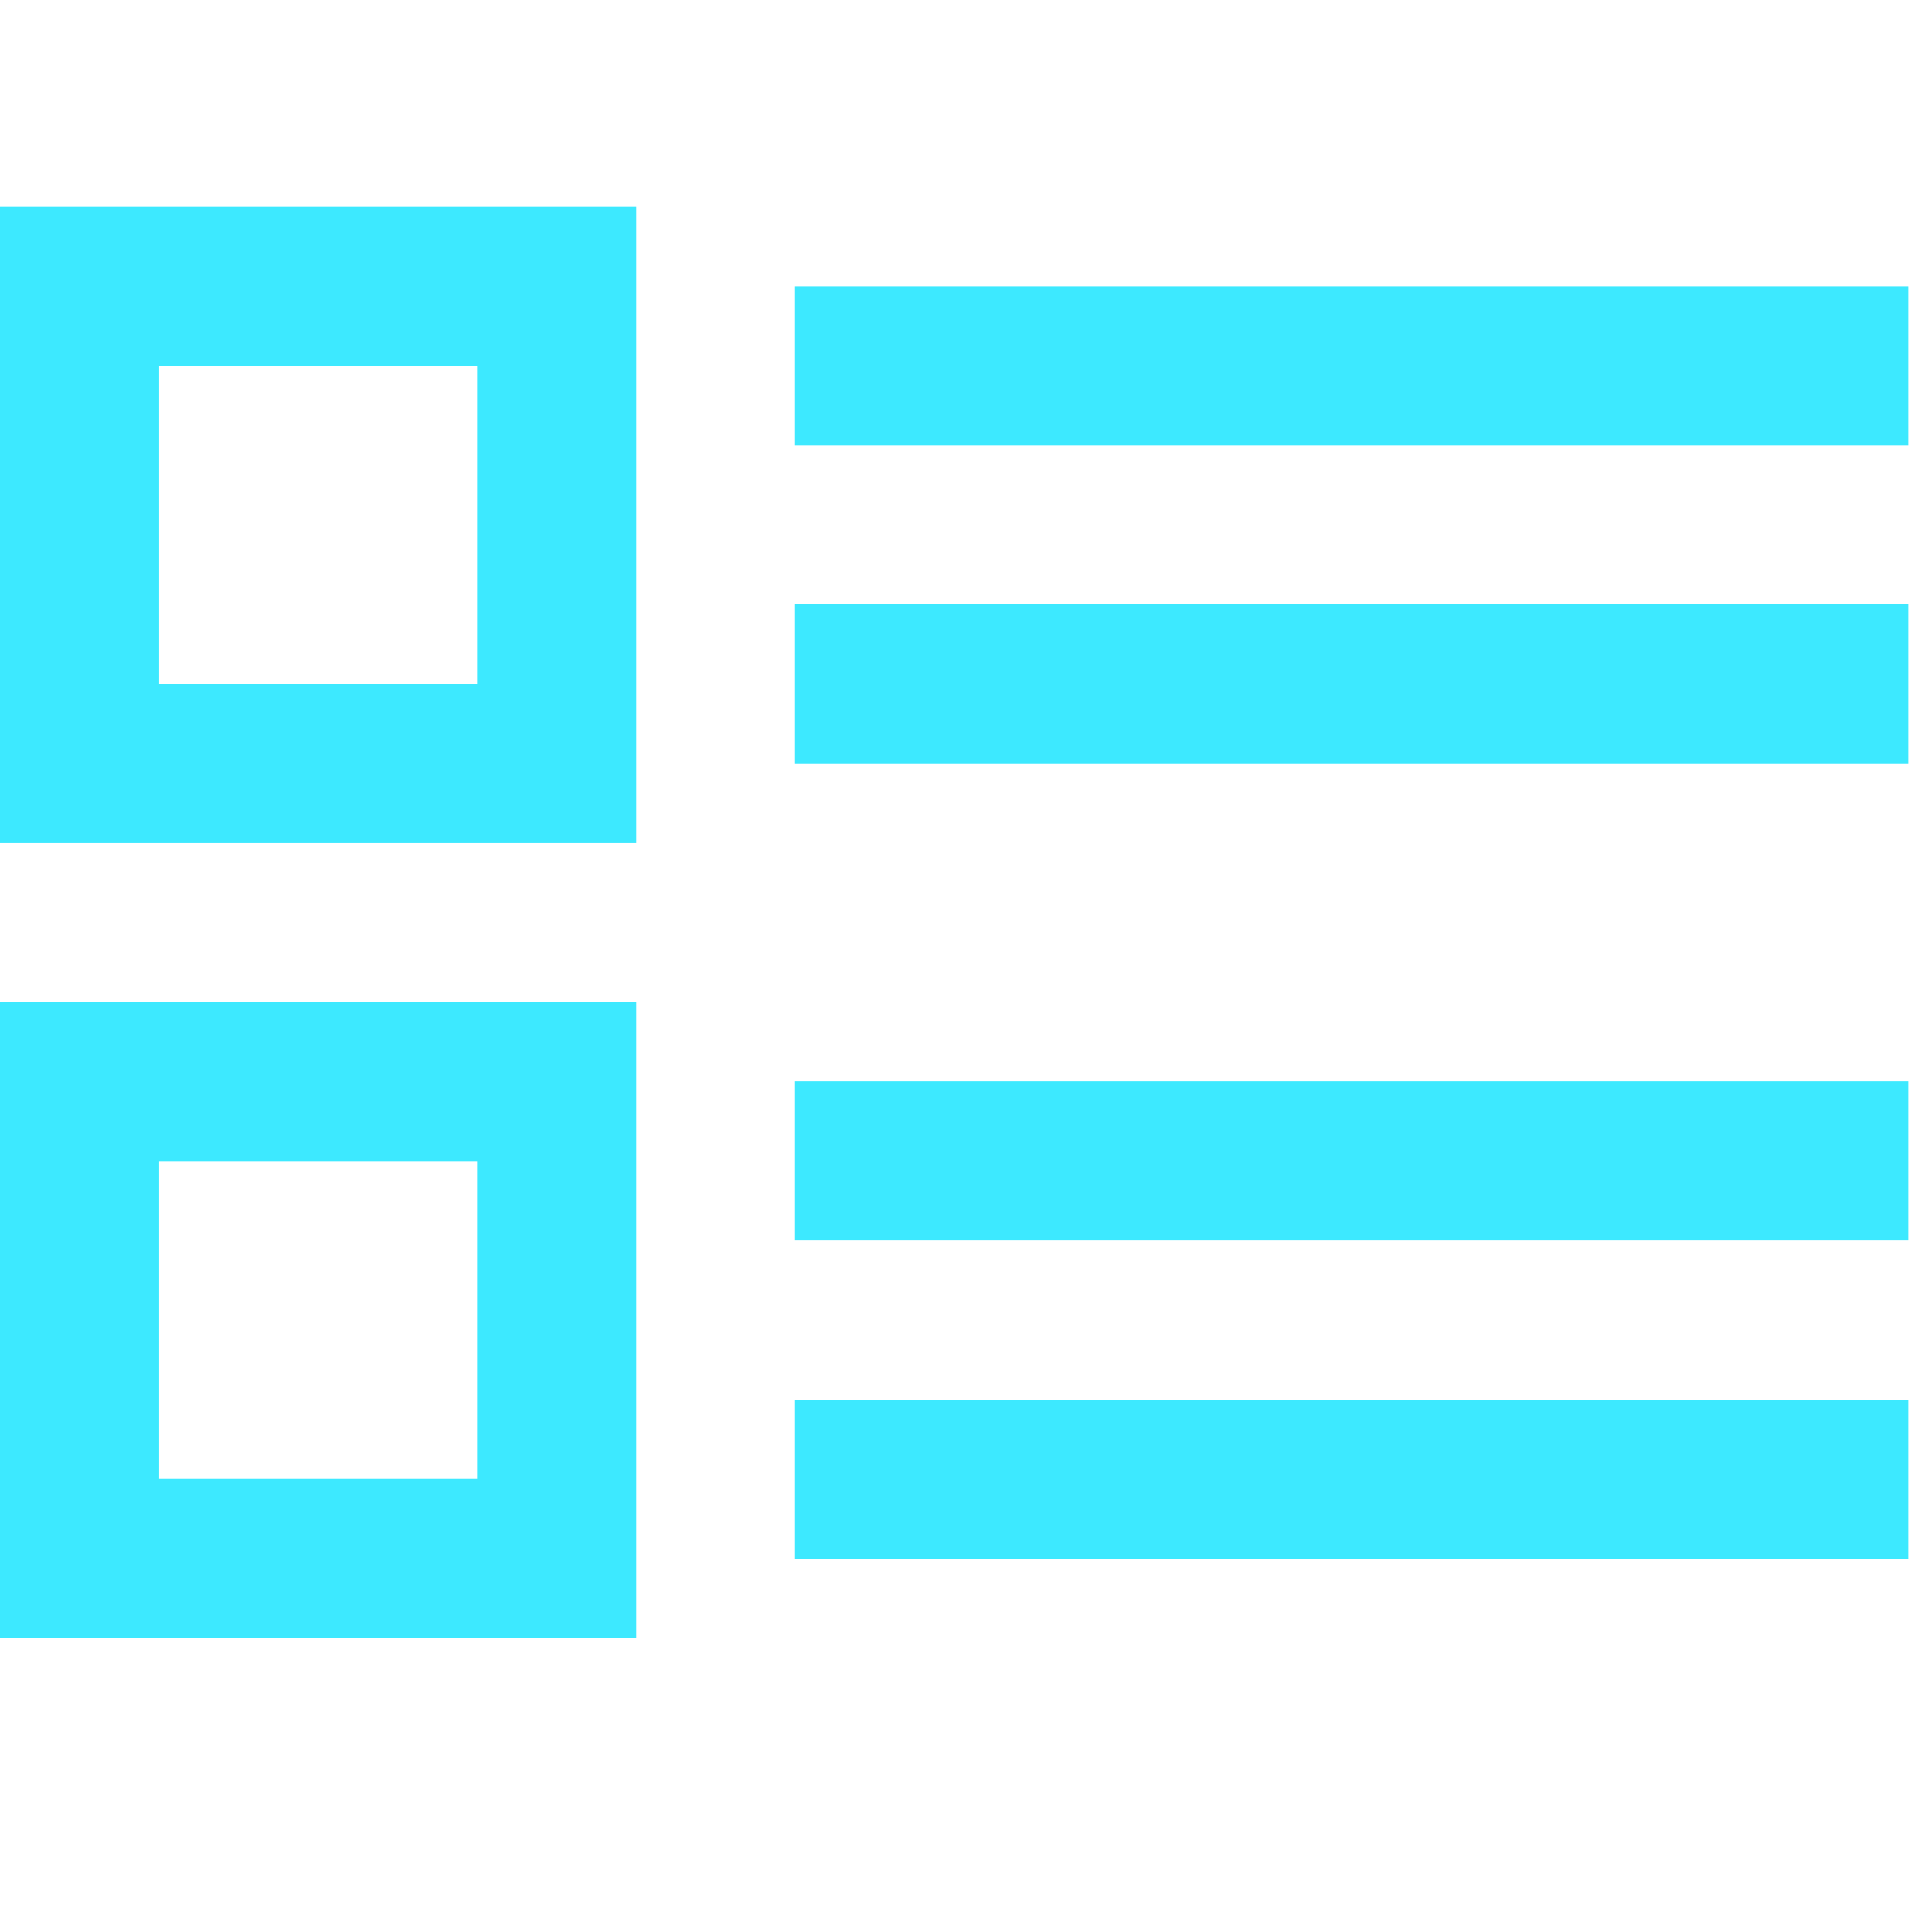 <?xml version="1.0" encoding="utf-8"?>
<svg xmlns="http://www.w3.org/2000/svg" fill="none" height="100%" overflow="visible" preserveAspectRatio="none" style="display: block;" viewBox="0 0 48 48" width="100%">
<g clip-path="url(#clip0_0_209)" id="subway:write">
<path d="M-4.7533e-05 40.698H15.807V24.891H-4.7533e-05V40.698ZM3.954 28.845H11.853V36.744H3.954V28.845ZM19.752 38.726H47.412V34.772H19.752V38.726ZM-4.7533e-05 20.946H15.807V5.139H-4.7533e-05V20.946ZM3.954 9.093H11.853V16.992H3.954V9.093ZM19.752 7.112V11.066H47.412V7.112H19.752ZM19.752 30.818H47.412V26.863H19.752V30.818ZM19.752 18.965H47.412V15.011H19.752V18.965Z" fill="#3DE9FF" id="Vector"/>
</g>
<defs>
<clipPath id="clip0_0_209">
<rect fill="white" height="47.412" width="47.412"/>
</clipPath>
</defs>
</svg>